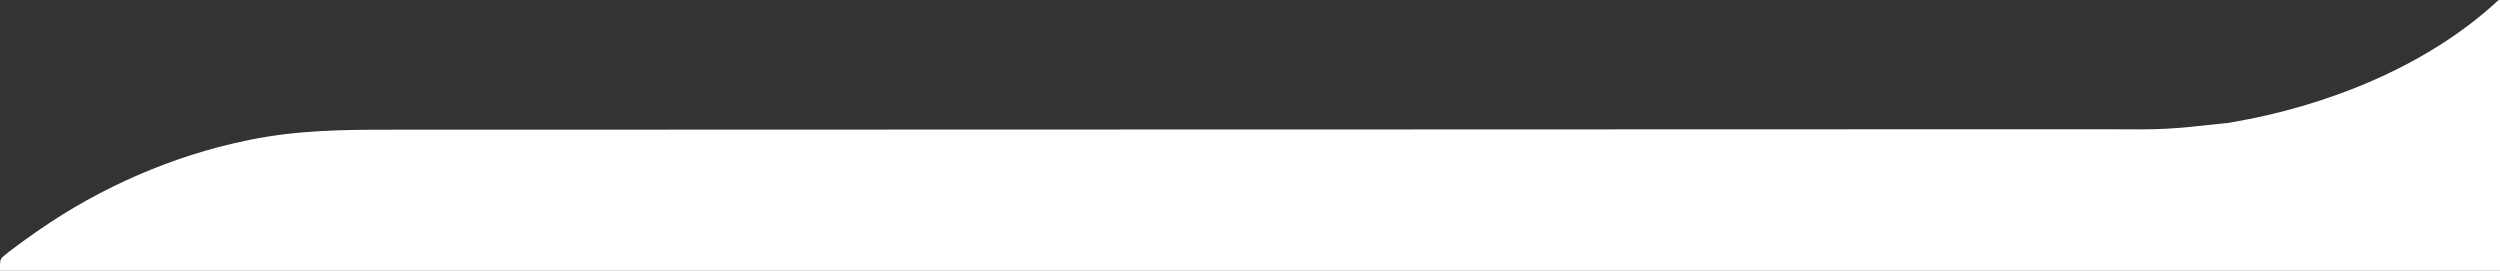 <?xml version="1.0" encoding="UTF-8"?>
<svg version="1.1" xmlns="http://www.w3.org/2000/svg" width="1920" height="208">
<rect width="100%" height="100%" fill="#333333" stroke="none"/>
<path d="M0 0 C0 68.64 0 137.28 0 208 C-633.6 208 -1267.2 208 -1920 208 C-1920 200 -1920 200 -1918.445 197.707 C-1917.68 197.082 -1916.914 196.457 -1916.125 195.812 C-1915.214 195.065 -1914.302 194.317 -1913.363 193.547 C-1912.246 192.692 -1911.125 191.844 -1910 191 C-1909.34 190.503 -1908.681 190.006 -1908.001 189.494 C-1902.738 185.561 -1897.391 181.755 -1892 178 C-1891.354 177.55 -1890.707 177.1 -1890.042 176.636 C-1842.513 143.77 -1787.636 119.75 -1731 108 C-1729.376 107.662 -1729.376 107.662 -1727.72 107.317 C-1691.807 100.018 -1656.405 99.554 -1619.9 99.608 C-1612.716 99.618 -1605.532 99.61 -1598.348 99.601 C-1584.929 99.586 -1571.509 99.585 -1558.09 99.592 C-1544.511 99.599 -1530.932 99.599 -1517.353 99.591 C-1516.061 99.59 -1516.061 99.59 -1514.744 99.589 C-1510.352 99.587 -1505.961 99.584 -1501.569 99.581 C-1469.863 99.562 -1438.157 99.557 -1406.451 99.559 C-1375.052 99.561 -1343.654 99.555 -1312.256 99.541 C-1311.278 99.541 -1310.301 99.54 -1309.295 99.54 C-1299.373 99.535 -1289.451 99.531 -1279.529 99.526 C-1258.339 99.516 -1237.15 99.506 -1215.96 99.497 C-1214.95 99.497 -1213.94 99.497 -1212.899 99.496 C-1164.869 99.476 -1116.84 99.466 -1068.81 99.457 C-1065.625 99.456 -1062.44 99.456 -1059.255 99.455 C-1048.617 99.453 -1037.98 99.451 -1027.342 99.449 C-1025.76 99.449 -1025.76 99.449 -1024.146 99.449 C-1018.815 99.448 -1013.485 99.447 -1008.154 99.446 C-960.159 99.437 -912.164 99.426 -864.169 99.414 C-860.984 99.413 -857.799 99.413 -854.614 99.412 C-806.619 99.4 -758.624 99.385 -710.629 99.366 C-709.62 99.365 -708.611 99.365 -707.571 99.365 C-687.402 99.356 -667.234 99.348 -647.066 99.339 C-636.158 99.334 -625.25 99.33 -614.343 99.325 C-612.879 99.325 -612.879 99.325 -611.386 99.324 C-579.029 99.311 -546.672 99.306 -514.315 99.305 C-483.669 99.304 -453.024 99.297 -422.379 99.283 C-418.003 99.282 -413.628 99.28 -409.253 99.278 C-407.966 99.277 -407.966 99.277 -406.654 99.277 C-393.115 99.271 -379.576 99.272 -366.037 99.276 C-352.7 99.28 -339.364 99.277 -326.027 99.266 C-318.903 99.26 -311.78 99.258 -304.656 99.265 C-256.495 99.569 -256.495 99.569 -208.688 94.375 C-207.923 94.247 -207.159 94.119 -206.372 93.987 C-134.175 81.807 -56.692 51.331 -2.285 1.109 C-1 0 -1 0 0 0 Z " fill="#FFFFFF" transform="translate(1920,0)"/>
</svg>
